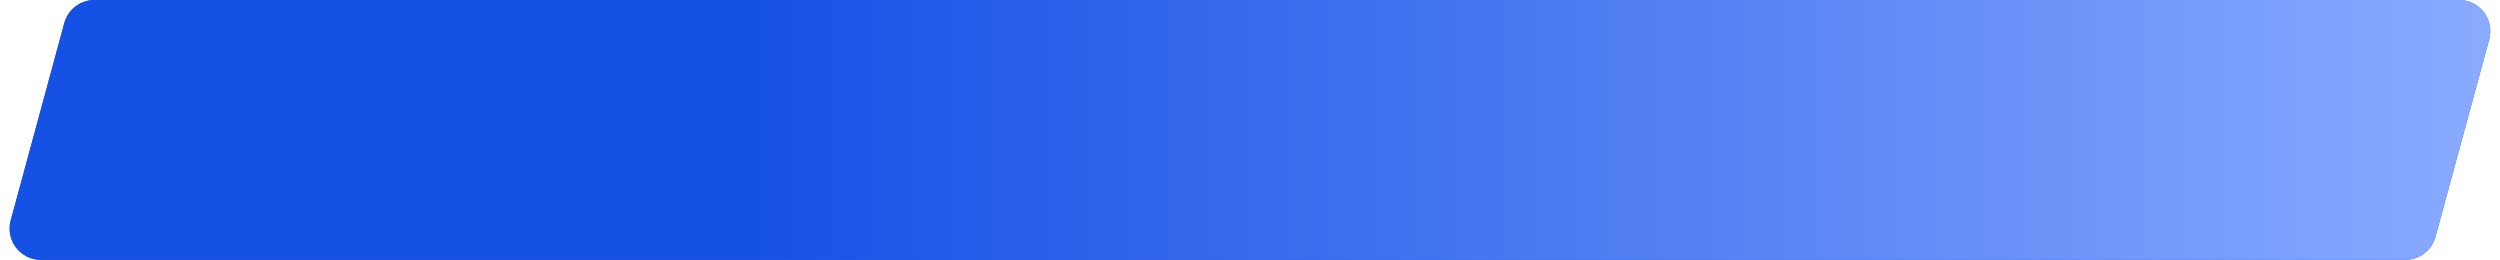 <?xml version="1.0" encoding="UTF-8"?> <svg xmlns="http://www.w3.org/2000/svg" width="1597" height="166" viewBox="0 0 1597 166" fill="none"><path d="M41.073 14.758C43.439 6.047 51.347 0 60.374 0H1570.78C1583.96 0 1593.54 12.533 1590.08 25.254L1555.77 151.254C1553.4 159.959 1545.5 166 1536.47 166H26.156C12.977 166 3.401 153.476 6.855 140.758L41.073 14.758Z" fill="#1551E5"></path><path d="M41.073 14.758C43.439 6.047 51.347 0 60.374 0H1570.78C1583.96 0 1593.54 12.533 1590.08 25.254L1555.77 151.254C1553.4 159.959 1545.5 166 1536.47 166H26.156C12.977 166 3.401 153.476 6.855 140.758L41.073 14.758Z" fill="url(#paint0_linear_3983_9971)"></path><defs><linearGradient id="paint0_linear_3983_9971" x1="478.35" y1="83.822" x2="1586.11" y2="83.822" gradientUnits="userSpaceOnUse"><stop stop-color="#1551E5"></stop><stop offset="1" stop-color="#89AAFF"></stop></linearGradient></defs></svg> 